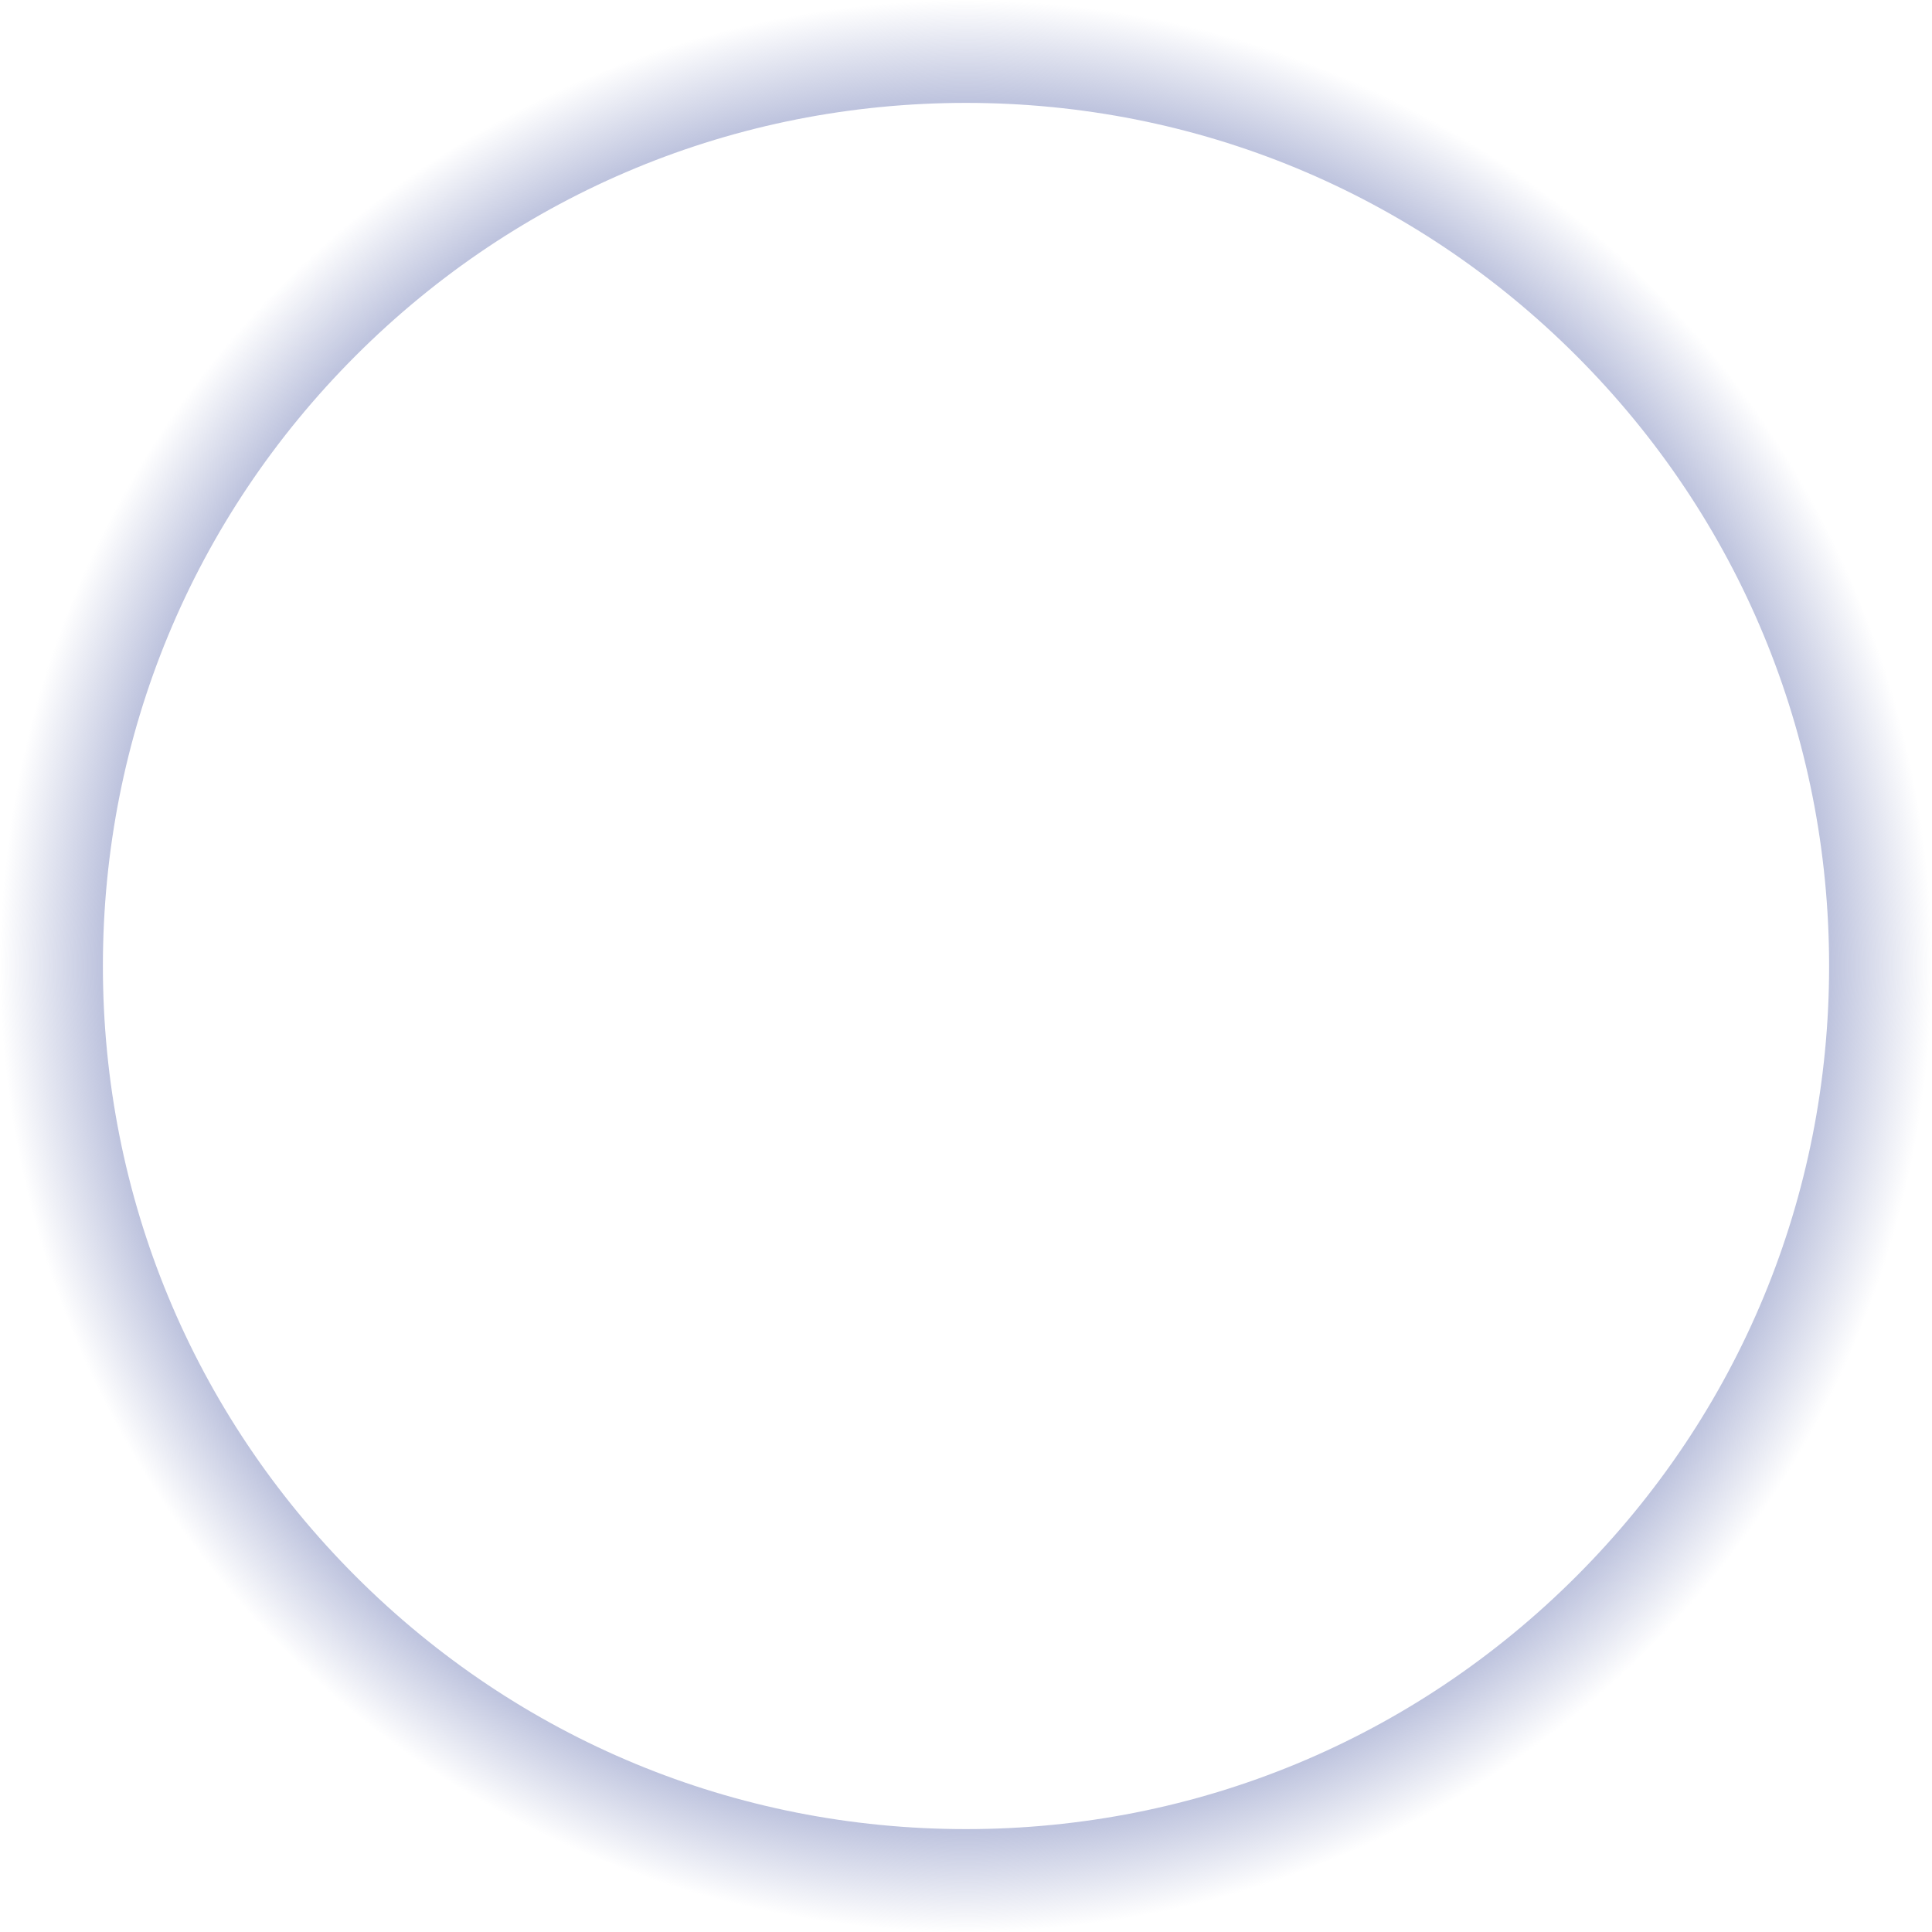 <?xml version="1.0" encoding="utf-8"?>
<!-- Generator: Adobe Illustrator 16.0.4, SVG Export Plug-In . SVG Version: 6.00 Build 0)  -->
<!DOCTYPE svg PUBLIC "-//W3C//DTD SVG 1.1//EN" "http://www.w3.org/Graphics/SVG/1.1/DTD/svg11.dtd">
<svg version="1.1" xmlns="http://www.w3.org/2000/svg" xmlns:xlink="http://www.w3.org/1999/xlink" x="0px" y="0px" width="338px"
	 height="338px" viewBox="0 0 338 338" enable-background="new 0 0 338 338" xml:space="preserve">
<g id="Ebene_1">
</g>
<g id="Isolationsmodus">
	<radialGradient id="SVGID_1_" cx="169" cy="169" r="169" gradientUnits="userSpaceOnUse">
		<stop  offset="0.889" style="stop-color:#BAC0DC"/>
		<stop  offset="0.899" style="stop-color:#BAC0DC;stop-opacity:0.91"/>
		<stop  offset="1" style="stop-color:#BAC0DC;stop-opacity:0"/>
	</radialGradient>
	<path fill="url(#SVGID_1_)" d="M169,0C75.664,0,0,75.664,0,169s75.664,169,169,169s169-75.664,169-169S262.336,0,169,0z
		 M275.773,275.773C247.253,304.294,209.334,320,169,320c-40.333,0-78.253-15.706-106.772-44.227C33.707,247.253,18,209.334,18,169
		c0-40.333,15.707-78.252,44.228-106.772C90.747,33.707,128.667,18,169,18c40.334,0,78.253,15.707,106.773,44.228
		C304.294,90.748,320,128.667,320,169C320,209.334,304.294,247.253,275.773,275.773z"/>
</g>
</svg>
